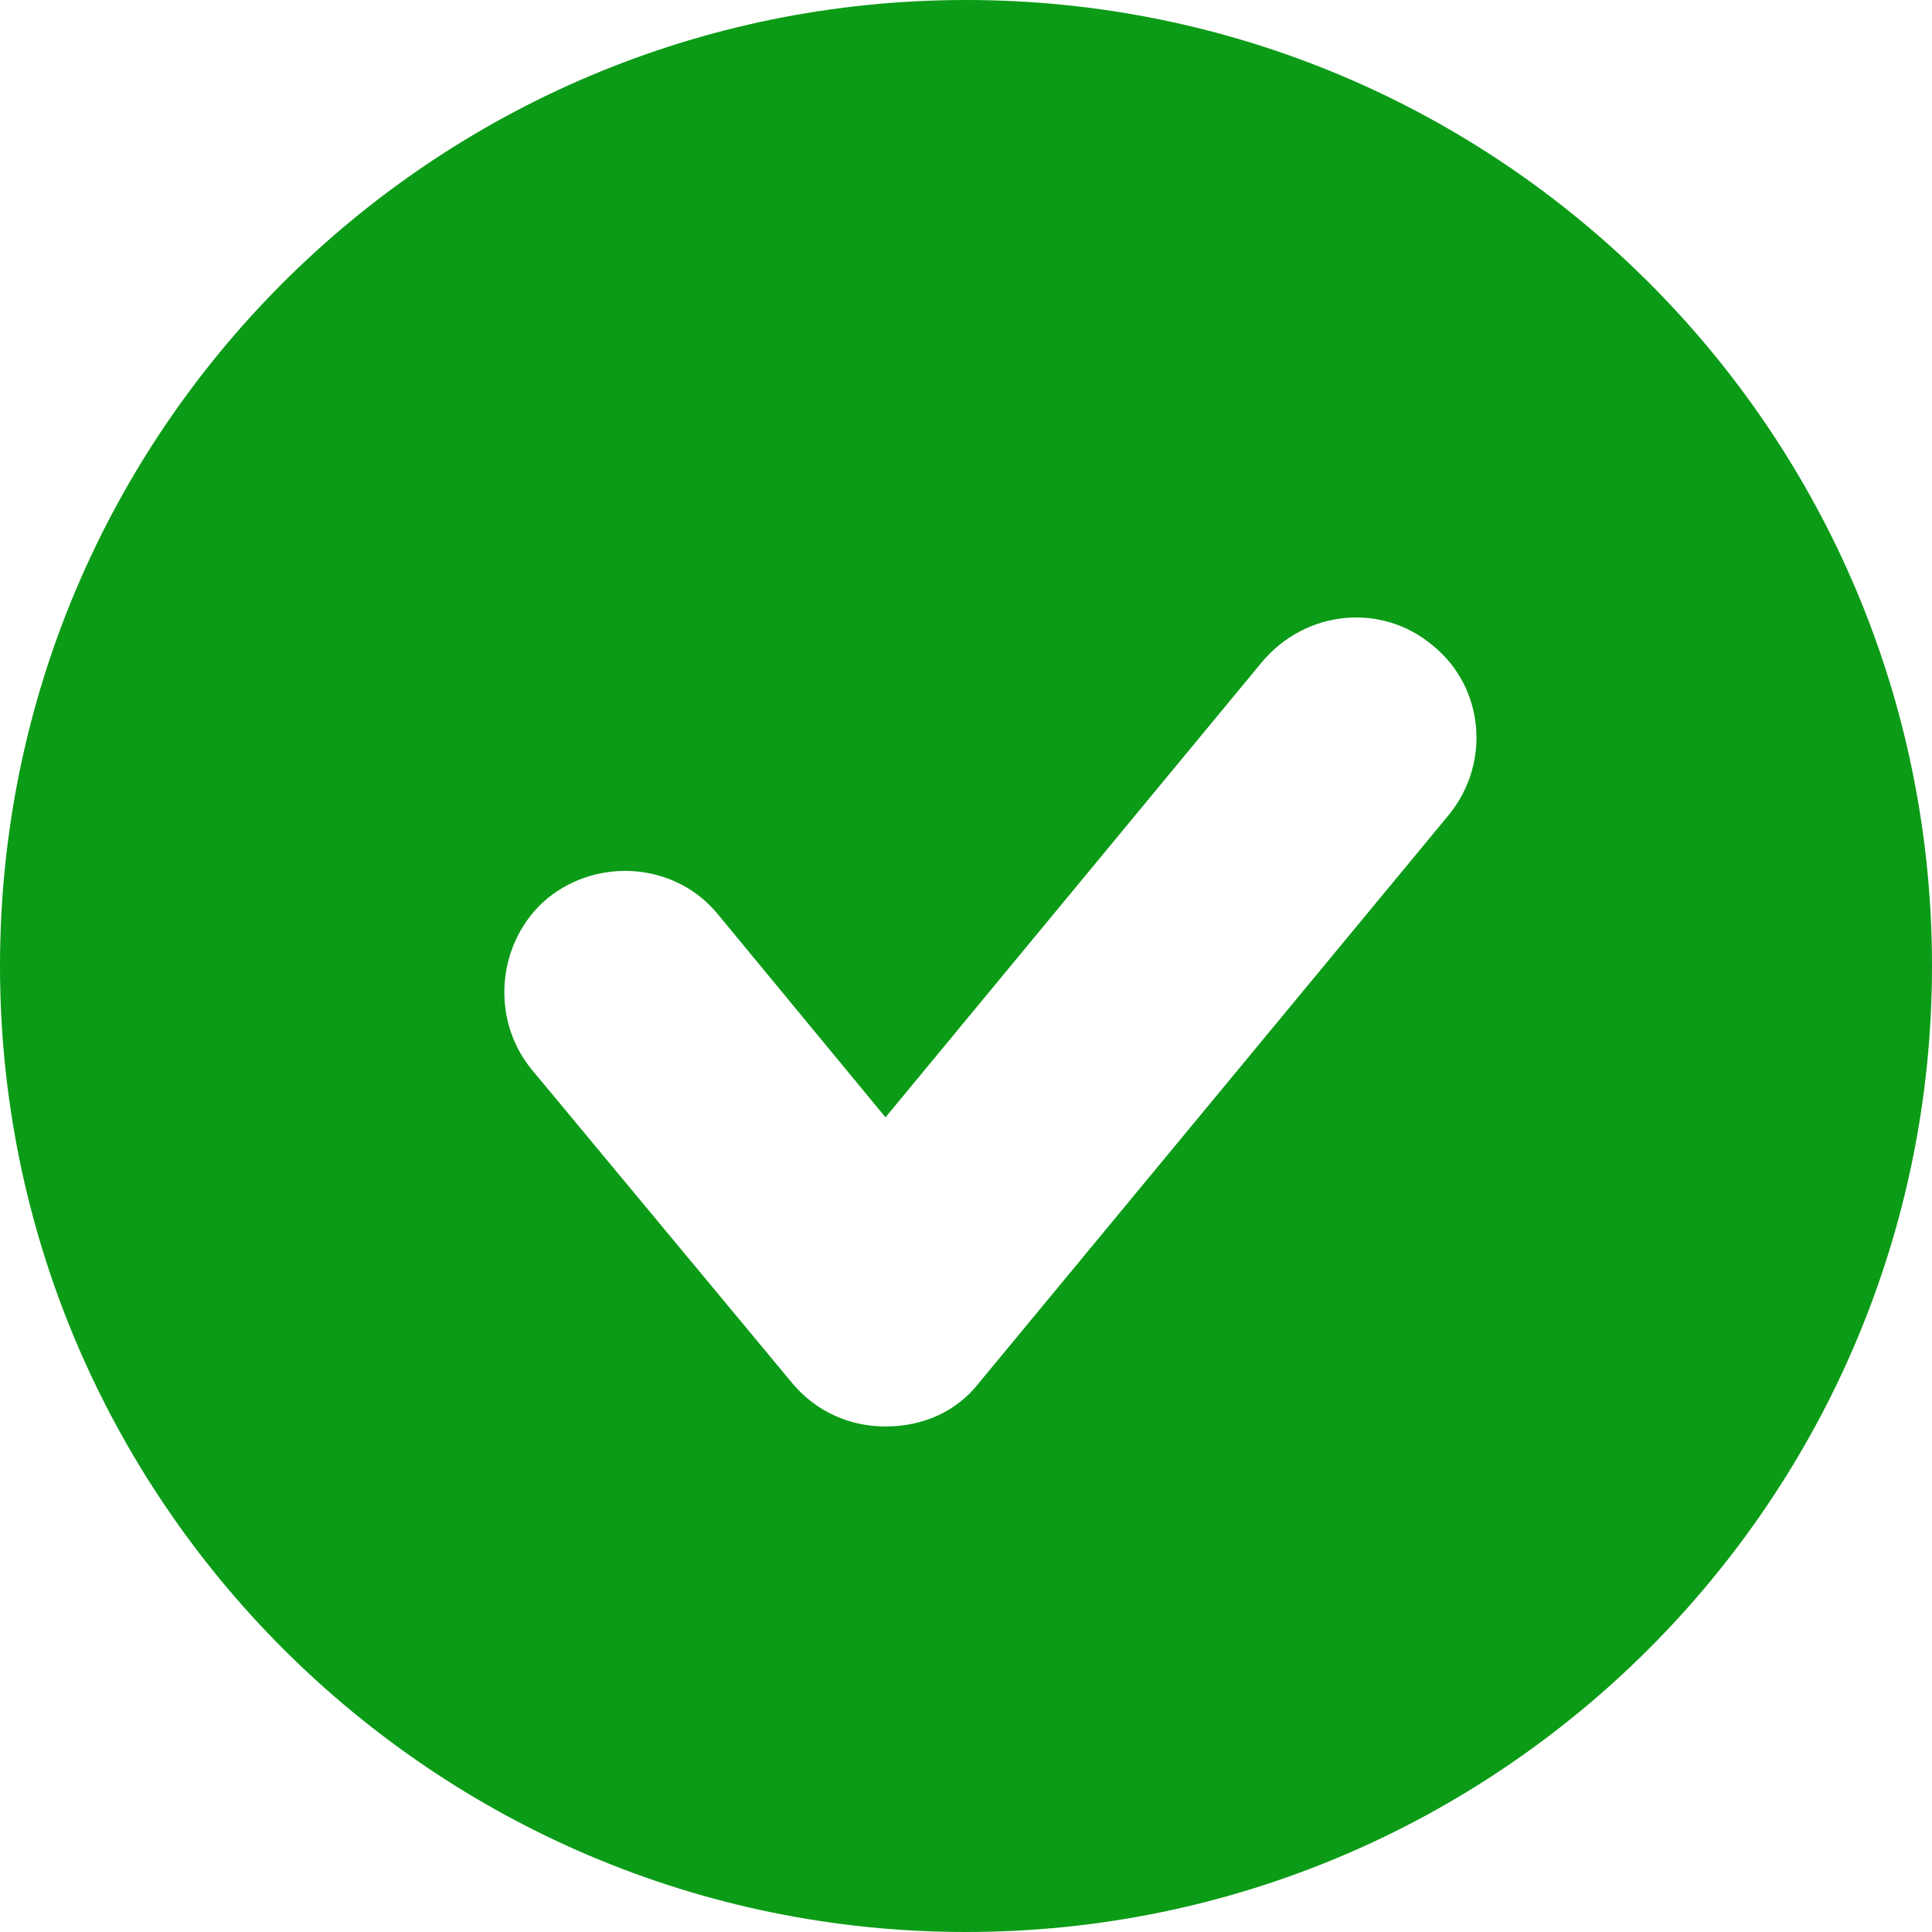 <?xml version="1.0" encoding="utf-8"?>
<!-- Generator: Adobe Illustrator 26.1.0, SVG Export Plug-In . SVG Version: 6.00 Build 0)  -->
<svg version="1.1" id="Layer_1" xmlns="http://www.w3.org/2000/svg" xmlns:xlink="http://www.w3.org/1999/xlink" x="0px" y="0px"
	 viewBox="0 0 12 12" style="enable-background:new 0 0 12 12;" xml:space="preserve">
<style type="text/css">
	.st0{fill:#0C9B17;}
</style>
<g>
	<path class="st0" d="M6,0C2.69,0,0,2.68,0,6c0,3.31,2.69,6,6,6s6-2.69,6-6C12,2.68,9.31,0,6,0z M9,5.06L6.08,8.59
		C5.94,8.77,5.73,8.86,5.5,8.86c-0.22,0-0.43-0.09-0.58-0.27L3.3,6.64c-0.26-0.32-0.21-0.8,0.1-1.06c0.32-0.26,0.8-0.22,1.06,0.1
		L5.5,6.94l2.34-2.83c0.27-0.32,0.74-0.37,1.06-0.1C9.22,4.27,9.26,4.74,9,5.06z"/>
</g>
</svg>
